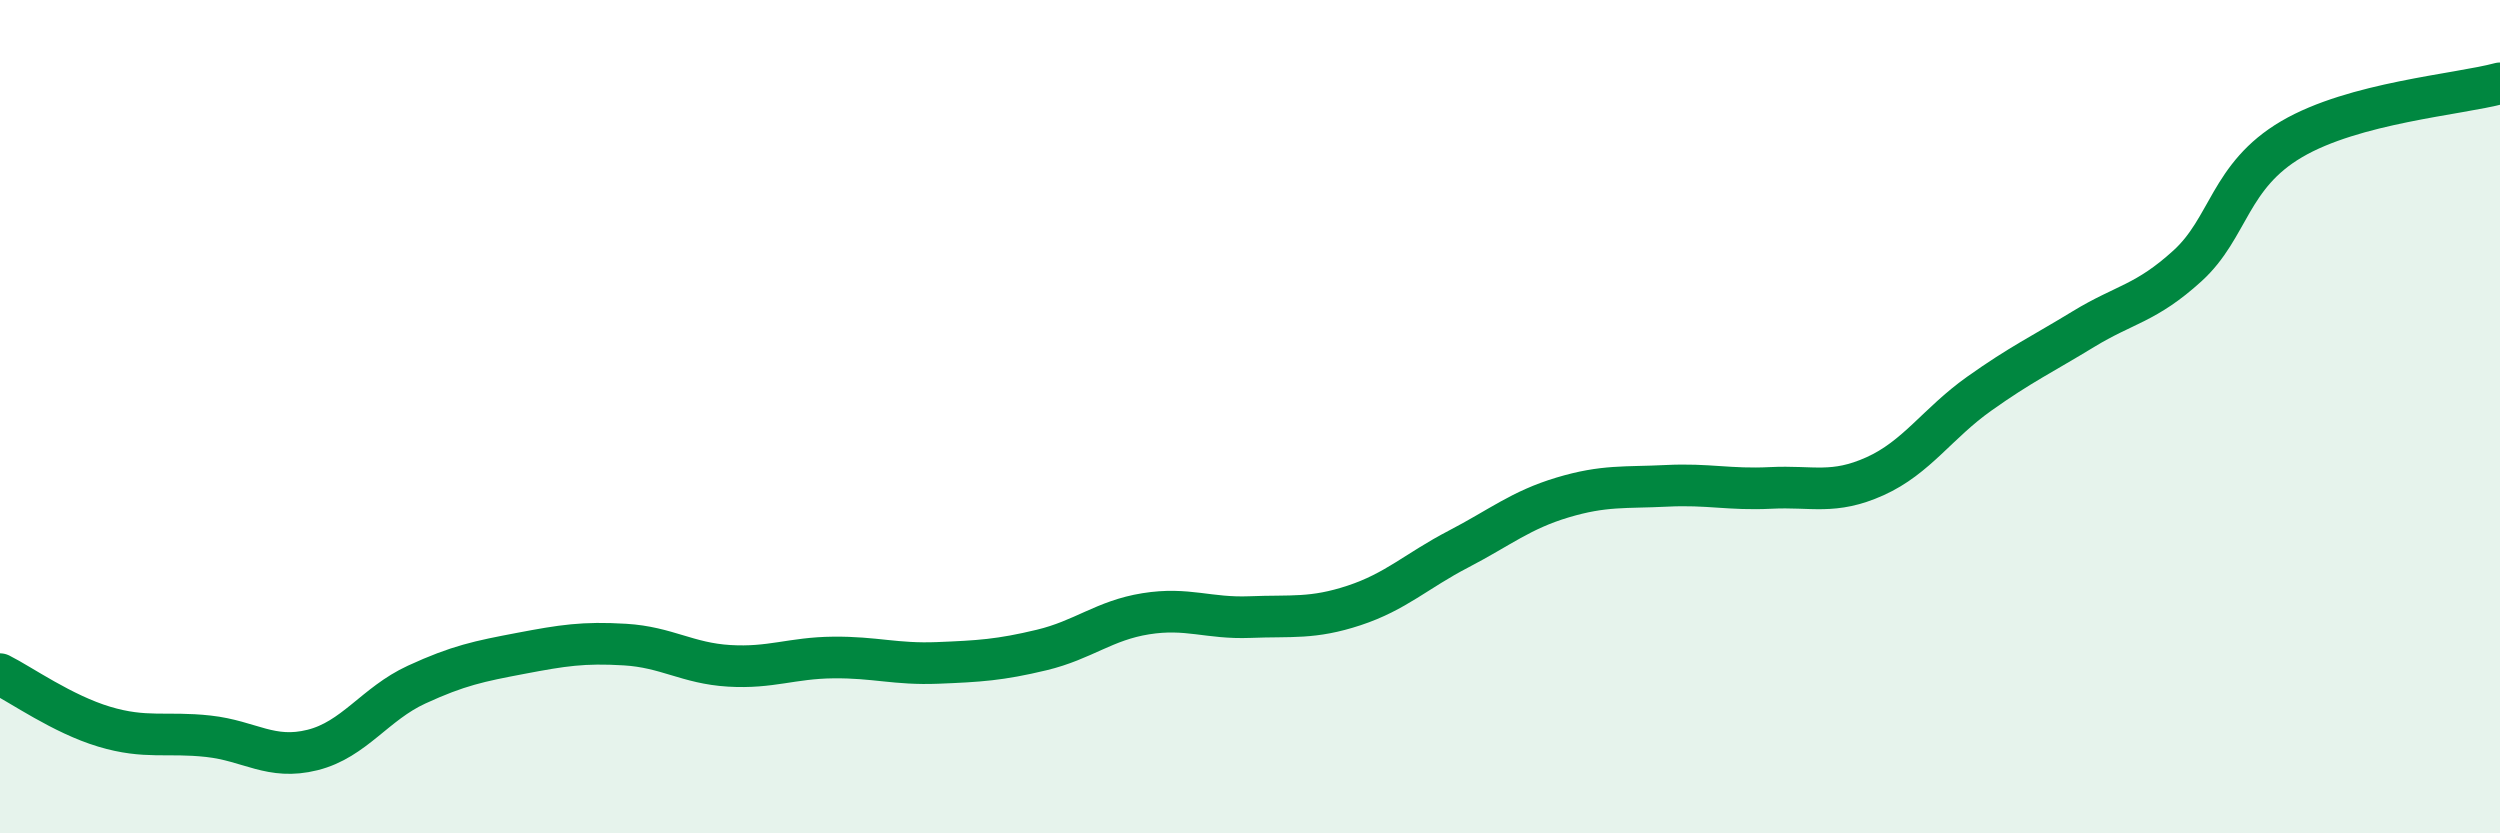 
    <svg width="60" height="20" viewBox="0 0 60 20" xmlns="http://www.w3.org/2000/svg">
      <path
        d="M 0,16.18 C 0.5,16.43 1.5,17.14 2.5,17.44 C 3.5,17.74 4,17.56 5,17.67 C 6,17.78 6.5,18.25 7.5,18 C 8.5,17.75 9,16.89 10,16.43 C 11,15.97 11.5,15.87 12.5,15.68 C 13.5,15.49 14,15.41 15,15.47 C 16,15.53 16.5,15.92 17.5,15.98 C 18.5,16.04 19,15.79 20,15.78 C 21,15.77 21.5,15.95 22.5,15.91 C 23.5,15.87 24,15.84 25,15.6 C 26,15.36 26.5,14.89 27.5,14.73 C 28.5,14.57 29,14.85 30,14.81 C 31,14.77 31.5,14.86 32.5,14.53 C 33.5,14.2 34,13.7 35,13.18 C 36,12.66 36.5,12.24 37.5,11.94 C 38.5,11.64 39,11.71 40,11.66 C 41,11.61 41.5,11.76 42.5,11.71 C 43.5,11.66 44,11.88 45,11.43 C 46,10.98 46.5,10.16 47.5,9.45 C 48.5,8.74 49,8.51 50,7.9 C 51,7.29 51.5,7.29 52.5,6.38 C 53.5,5.47 53.5,4.22 55,3.34 C 56.5,2.46 59,2.27 60,2L60 20L0 20Z"
        fill="#008740"
        opacity="0.1"
        stroke-linecap="round"
        stroke-linejoin="round"
      />
      <path
        d="M 0,16.18 C 0.5,16.43 1.5,17.14 2.5,17.44 C 3.5,17.74 4,17.56 5,17.67 C 6,17.78 6.5,18.25 7.5,18 C 8.5,17.75 9,16.89 10,16.43 C 11,15.97 11.5,15.87 12.5,15.68 C 13.5,15.49 14,15.41 15,15.47 C 16,15.53 16.5,15.92 17.5,15.98 C 18.5,16.04 19,15.79 20,15.78 C 21,15.77 21.5,15.95 22.5,15.91 C 23.5,15.87 24,15.84 25,15.6 C 26,15.36 26.5,14.89 27.5,14.73 C 28.5,14.57 29,14.85 30,14.81 C 31,14.77 31.5,14.86 32.5,14.53 C 33.5,14.2 34,13.7 35,13.18 C 36,12.66 36.5,12.24 37.5,11.94 C 38.5,11.64 39,11.71 40,11.66 C 41,11.61 41.5,11.76 42.5,11.71 C 43.5,11.66 44,11.88 45,11.43 C 46,10.98 46.5,10.16 47.5,9.45 C 48.5,8.74 49,8.51 50,7.9 C 51,7.29 51.5,7.29 52.5,6.38 C 53.5,5.47 53.5,4.22 55,3.34 C 56.5,2.46 59,2.27 60,2"
        stroke="#008740"
        stroke-width="1"
        fill="none"
        stroke-linecap="round"
        stroke-linejoin="round"
      />
    </svg>
  